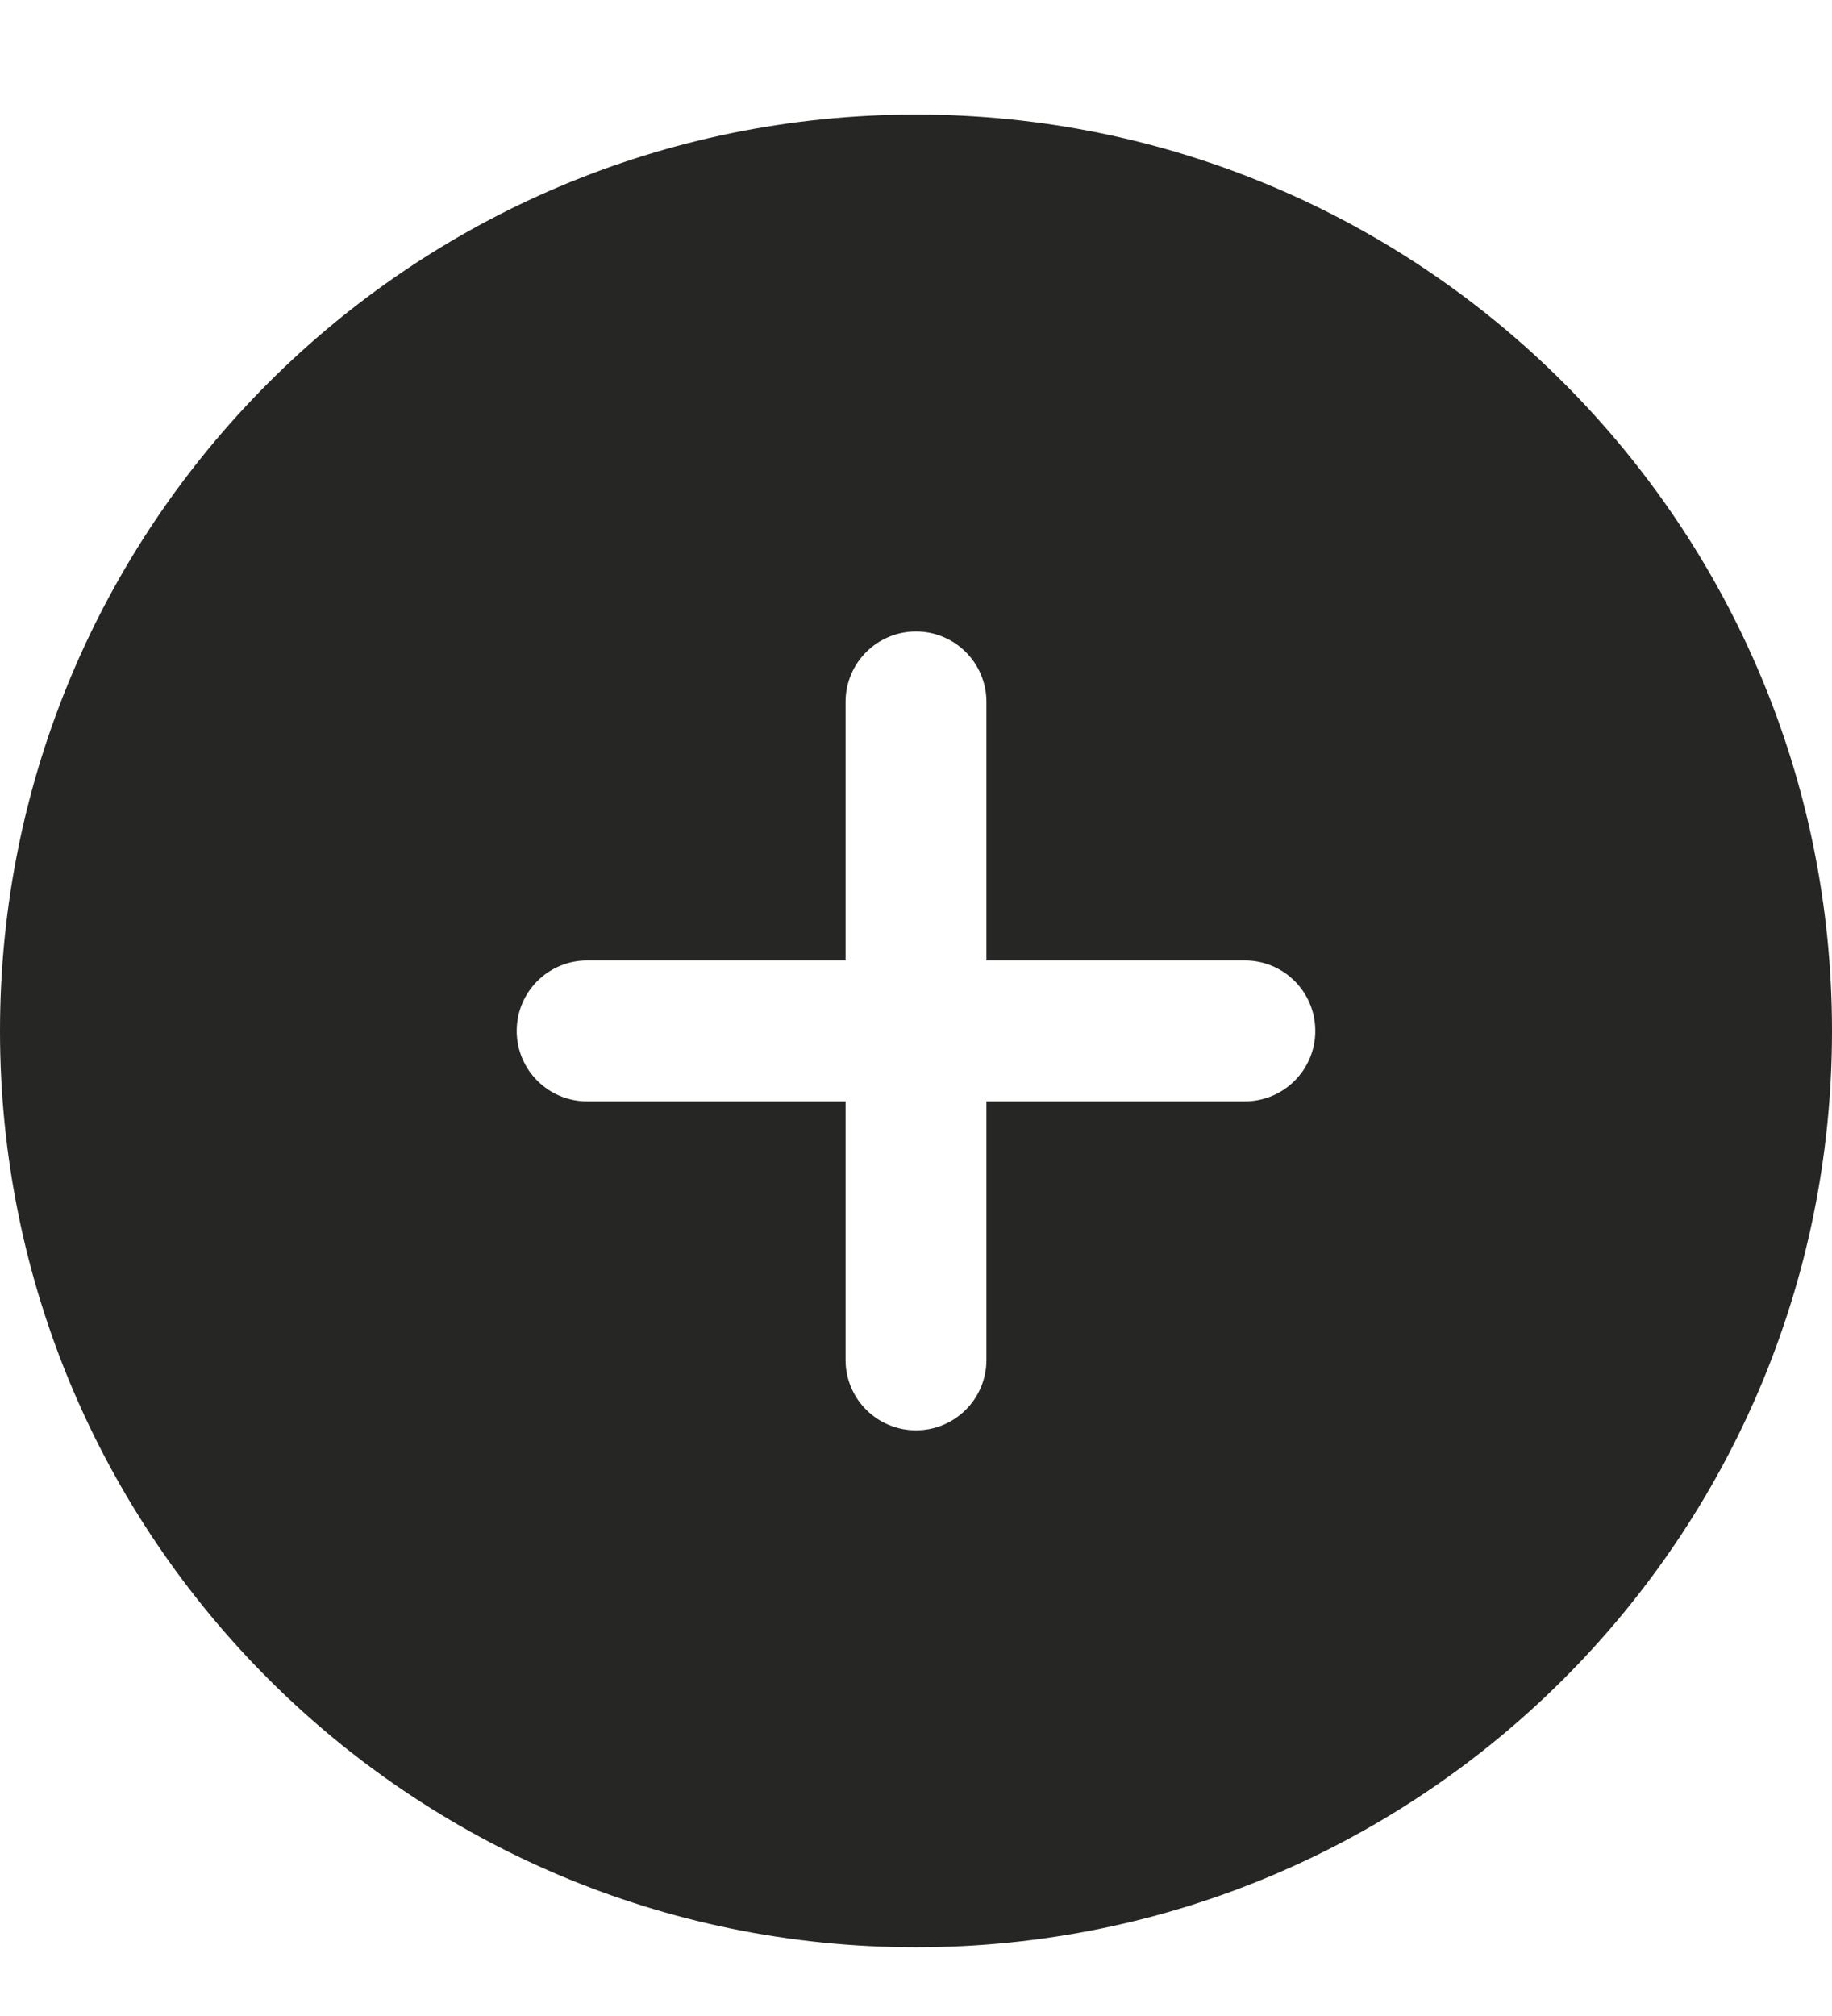 <svg width="20" height="22" viewBox="0 0 20 22" fill="none" xmlns="http://www.w3.org/2000/svg">
<g clip-path="url(#clip0_2020_356)">
<path fill-rule="evenodd" clip-rule="evenodd" d="M10 21.25C15.523 21.25 20 16.773 20 11.25C20 5.727 15.523 1.25 10 1.25C4.477 1.25 0 5.727 0 11.25C0 16.773 4.477 21.25 10 21.25ZM10.769 7.66C10.769 7.235 10.425 6.891 10 6.891C9.575 6.891 9.231 7.235 9.231 7.66V10.481H6.41C5.985 10.481 5.641 10.825 5.641 11.25C5.641 11.675 5.985 12.019 6.41 12.019H9.231V14.84C9.231 15.265 9.575 15.609 10 15.609C10.425 15.609 10.769 15.265 10.769 14.84V12.019H13.59C14.015 12.019 14.359 11.675 14.359 11.25C14.359 10.825 14.015 10.481 13.59 10.481H10.769V7.66Z" fill="#262624"/>
</g>
<defs>
<clipPath id="clip0_2020_356">
<rect width="20" height="21" fill="white" transform="translate(0 0.5)"/>
</clipPath>
</defs>
</svg>

